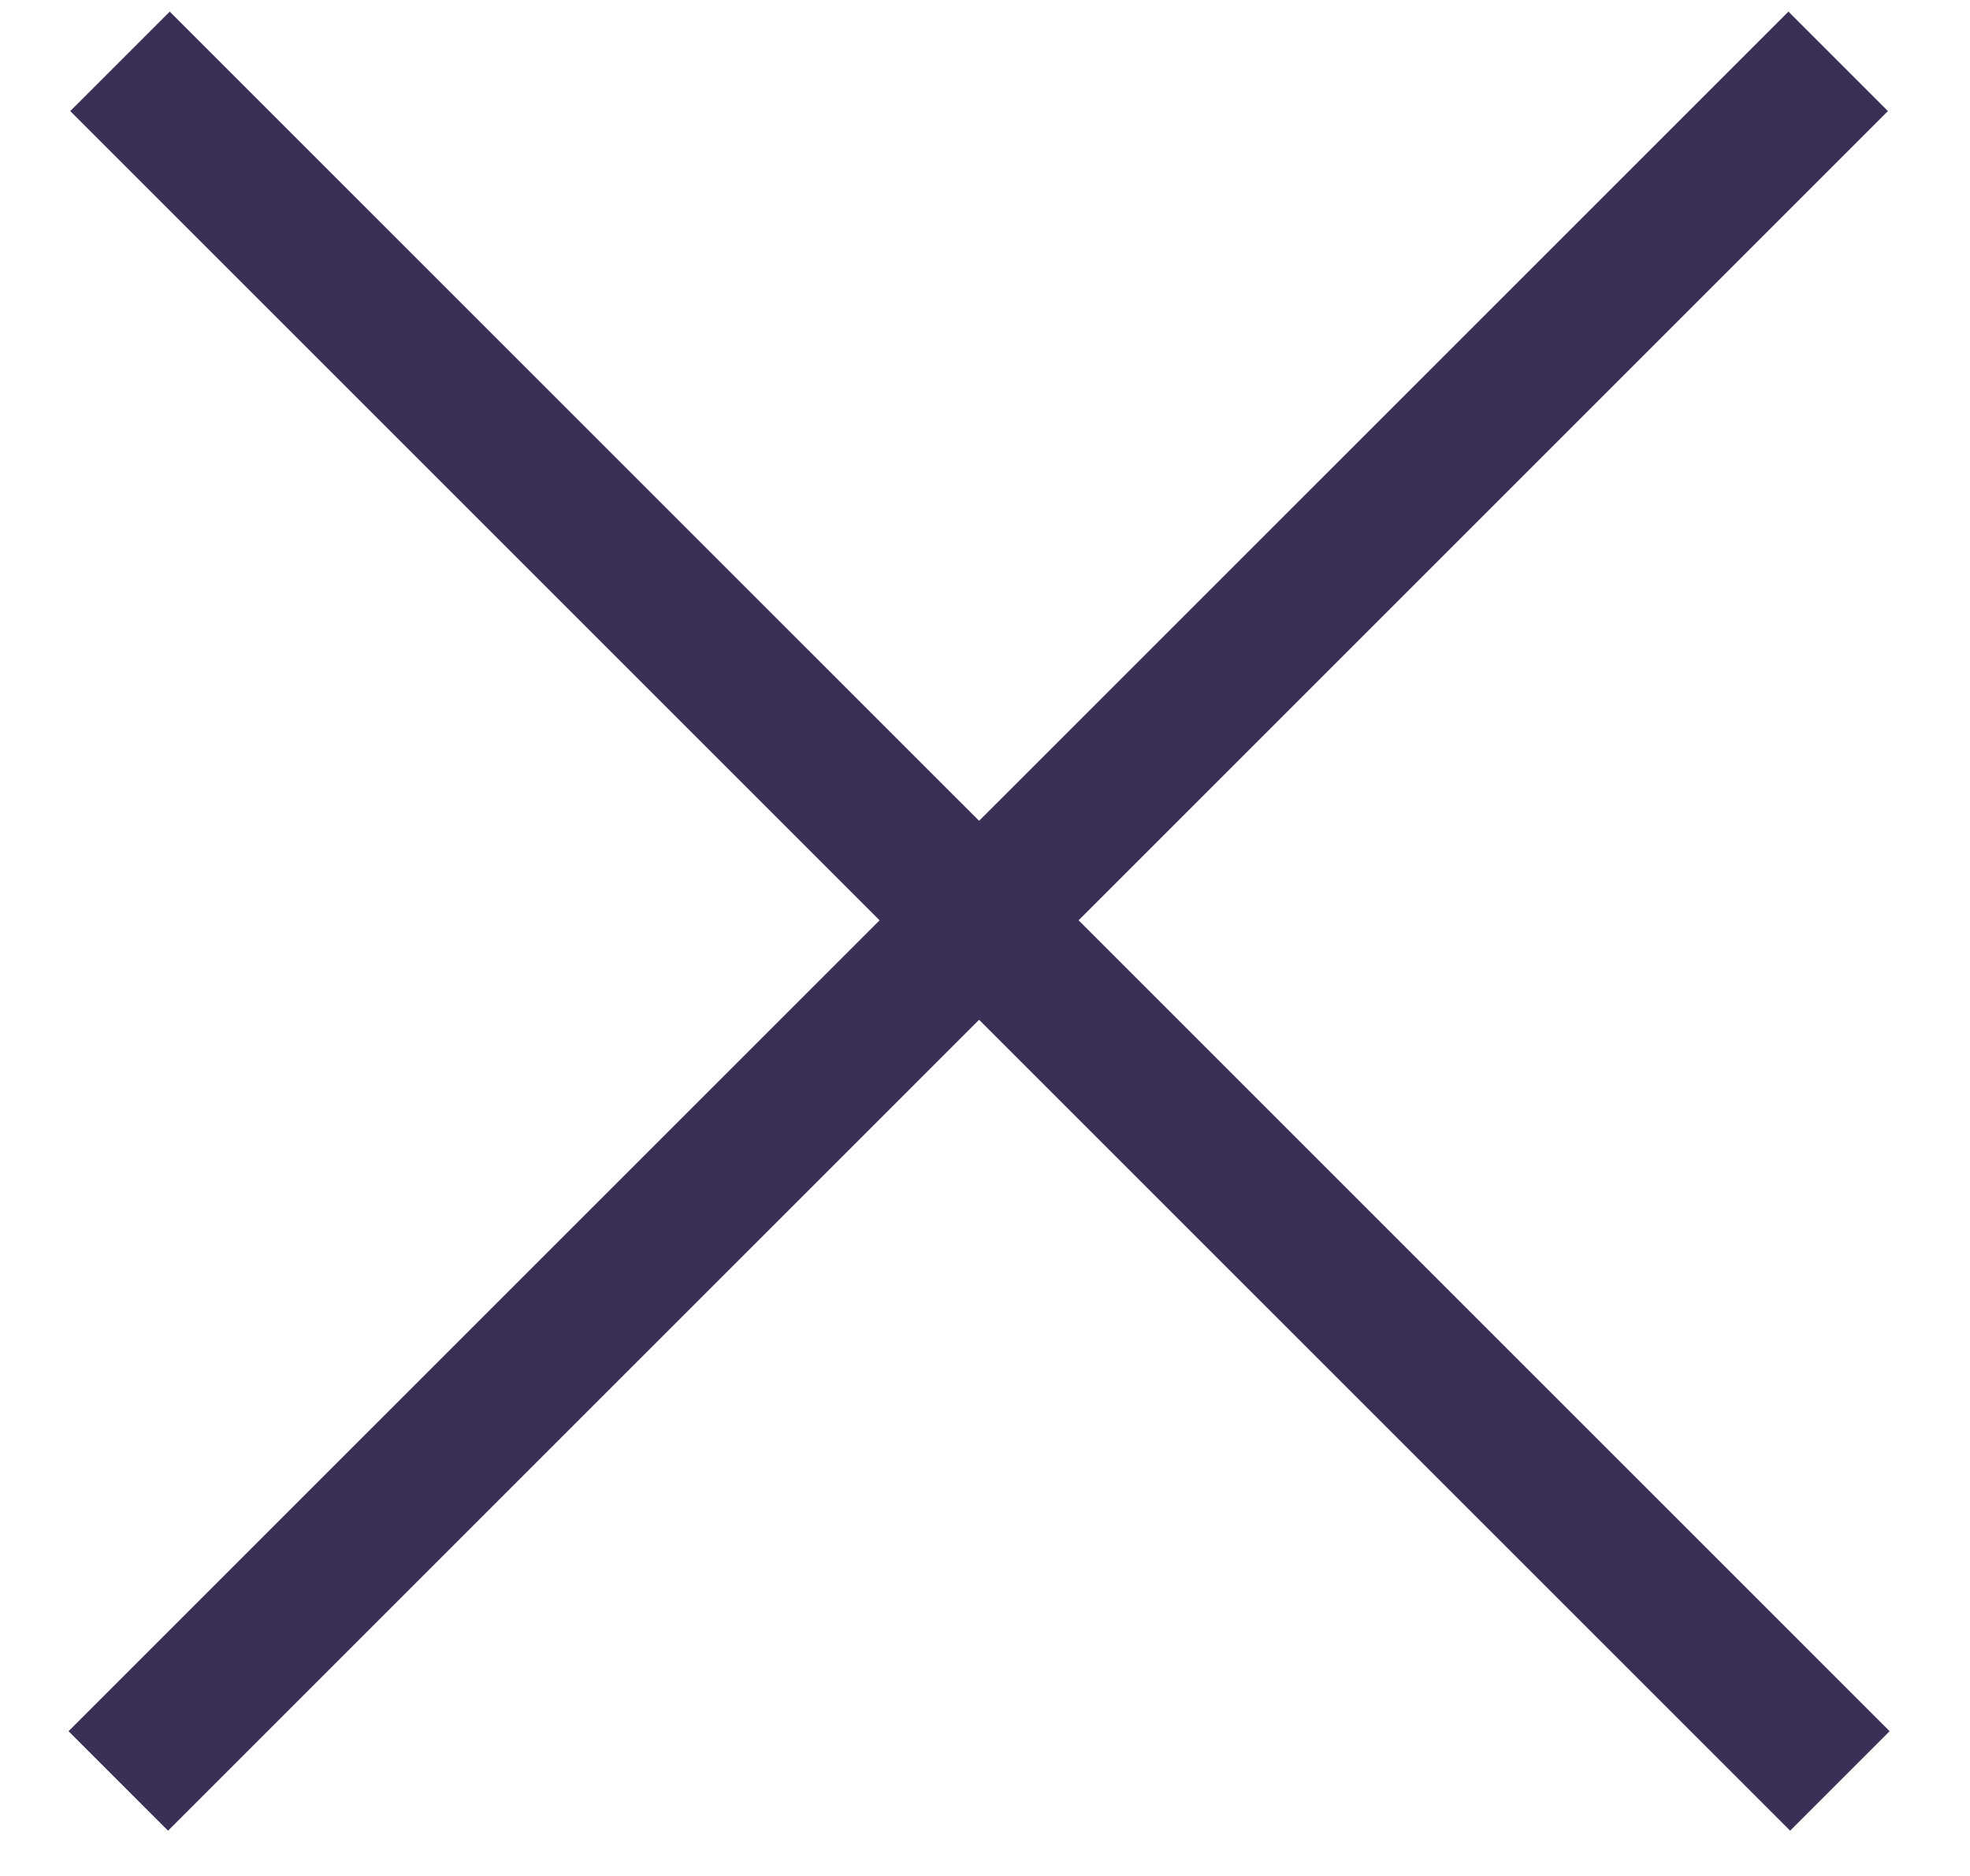 <svg width="21" height="20" viewBox="0 0 21 20" fill="none" xmlns="http://www.w3.org/2000/svg">
<line x1="19.595" y1="0.654" x2="1.261" y2="18.987" stroke="#3A2F57" stroke-width="1.5"/>
<line x1="19.613" y1="18.987" x2="1.279" y2="0.654" stroke="#3A2F57" stroke-width="1.5"/>
</svg>
